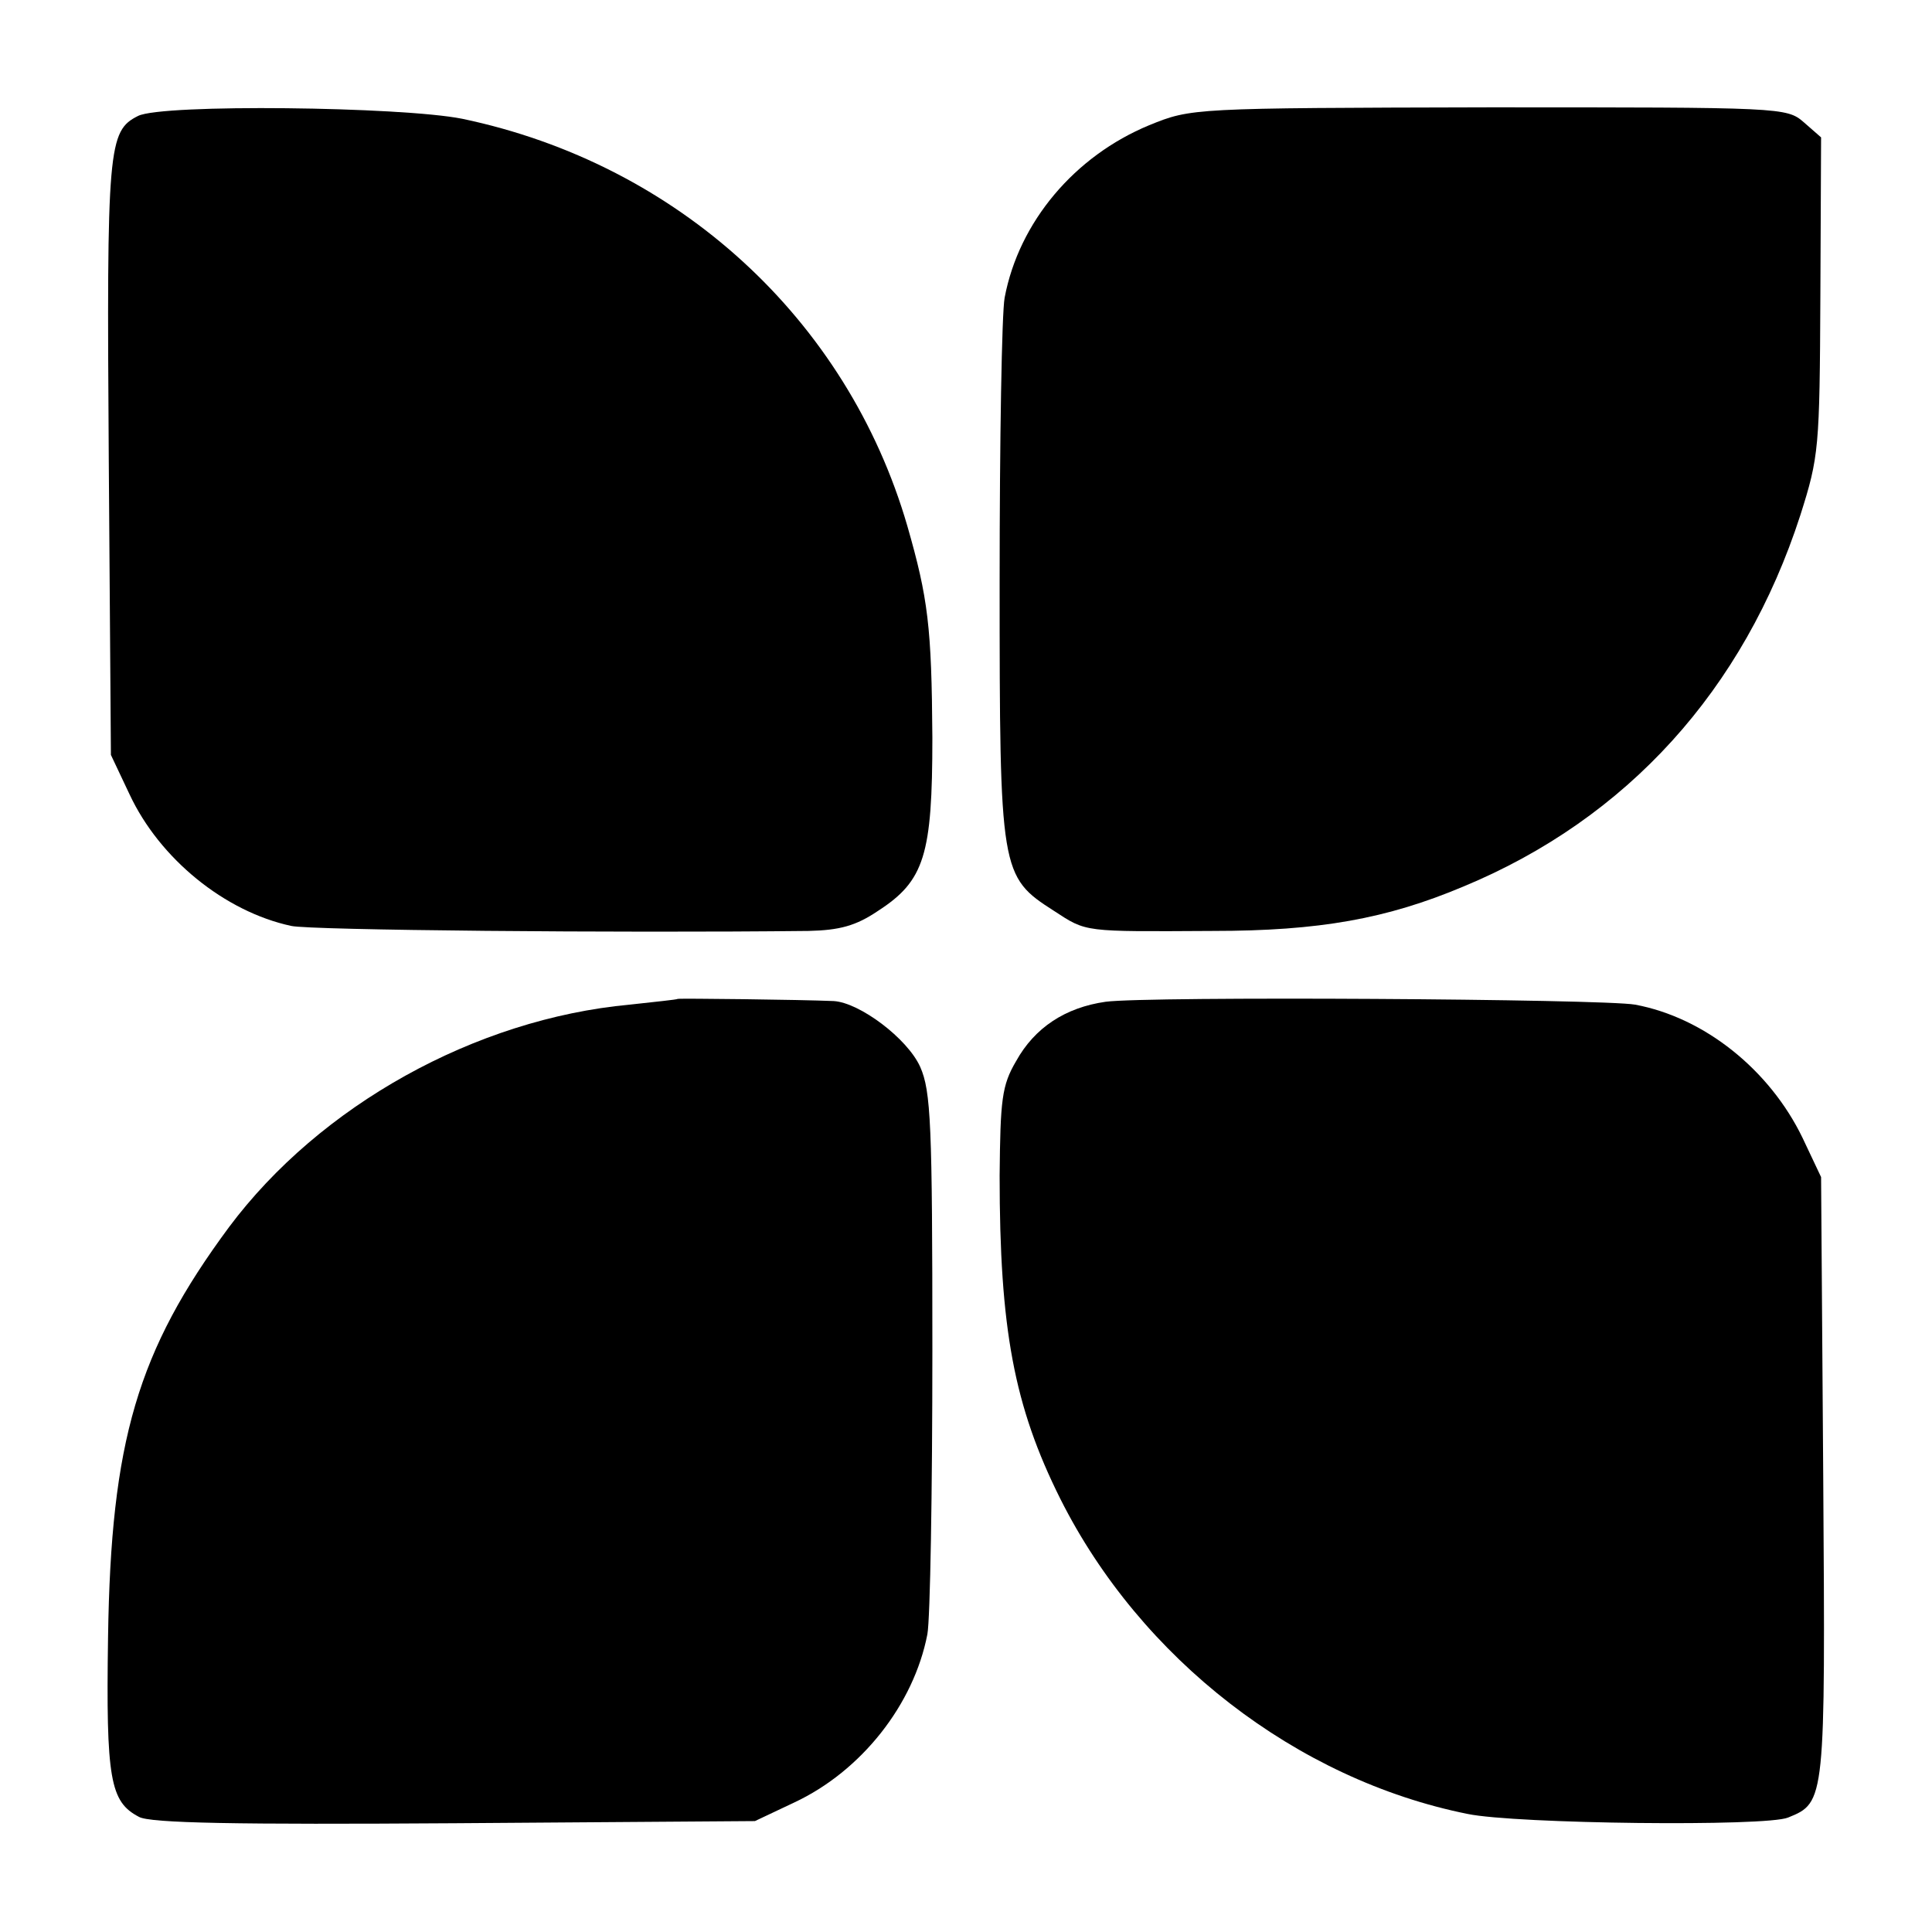<?xml version="1.0" standalone="no"?>
<!DOCTYPE svg PUBLIC "-//W3C//DTD SVG 20010904//EN"
 "http://www.w3.org/TR/2001/REC-SVG-20010904/DTD/svg10.dtd">
<svg version="1.0" xmlns="http://www.w3.org/2000/svg"
 width="270pt" height="270pt" viewBox="0 0 270 270"
 preserveAspectRatio="xMidYMid meet">
<g transform="translate(0,270) scale(0.1,-0.1)"
fill="#000000" stroke="none">
<path d="M193 2538 c-42 -21 -44 -43 -41 -479 l3 -414 26 -55 c42 -90 133
-164 226 -184 26 -6 456 -10 723 -7 43 1 66 7 97 28 65 42 76 78 76 242 -1
155 -6 195 -35 296 -84 289 -321 506 -622 569 -85 17 -419 21 -453 4z"/>
<path d="M1606 2525 c-104 -43 -182 -135 -202 -241 -4 -21 -7 -200 -7 -397 0
-406 1 -412 76 -460 46 -30 40 -29 222 -28 149 0 243 17 350 62 229 95 392
275 471 519 26 82 27 93 28 307 l1 221 -24 21 c-24 21 -31 21 -440 21 -415 -1
-416 -1 -475 -25z"/>
<path d="M947 1304 c-1 -1 -31 -4 -67 -8 -216 -20 -433 -141 -560 -311 -128
-173 -165 -299 -169 -573 -3 -199 3 -230 43 -251 15 -9 138 -11 441 -9 l420 3
55 26 c94 44 167 137 186 235 4 21 7 200 7 397 0 316 -2 362 -17 396 -18 40
-85 90 -121 92 -46 2 -217 4 -218 3z"/>
<path d="M1545 1300 c-56 -8 -99 -36 -125 -83 -20 -34 -22 -54 -23 -160 0
-214 20 -322 85 -452 112 -223 330 -392 569 -440 67 -14 418 -18 448 -5 52 21
52 23 49 475 l-3 420 -26 55 c-46 95 -137 168 -234 186 -45 8 -681 12 -740 4z"/>
</g>
</svg>
